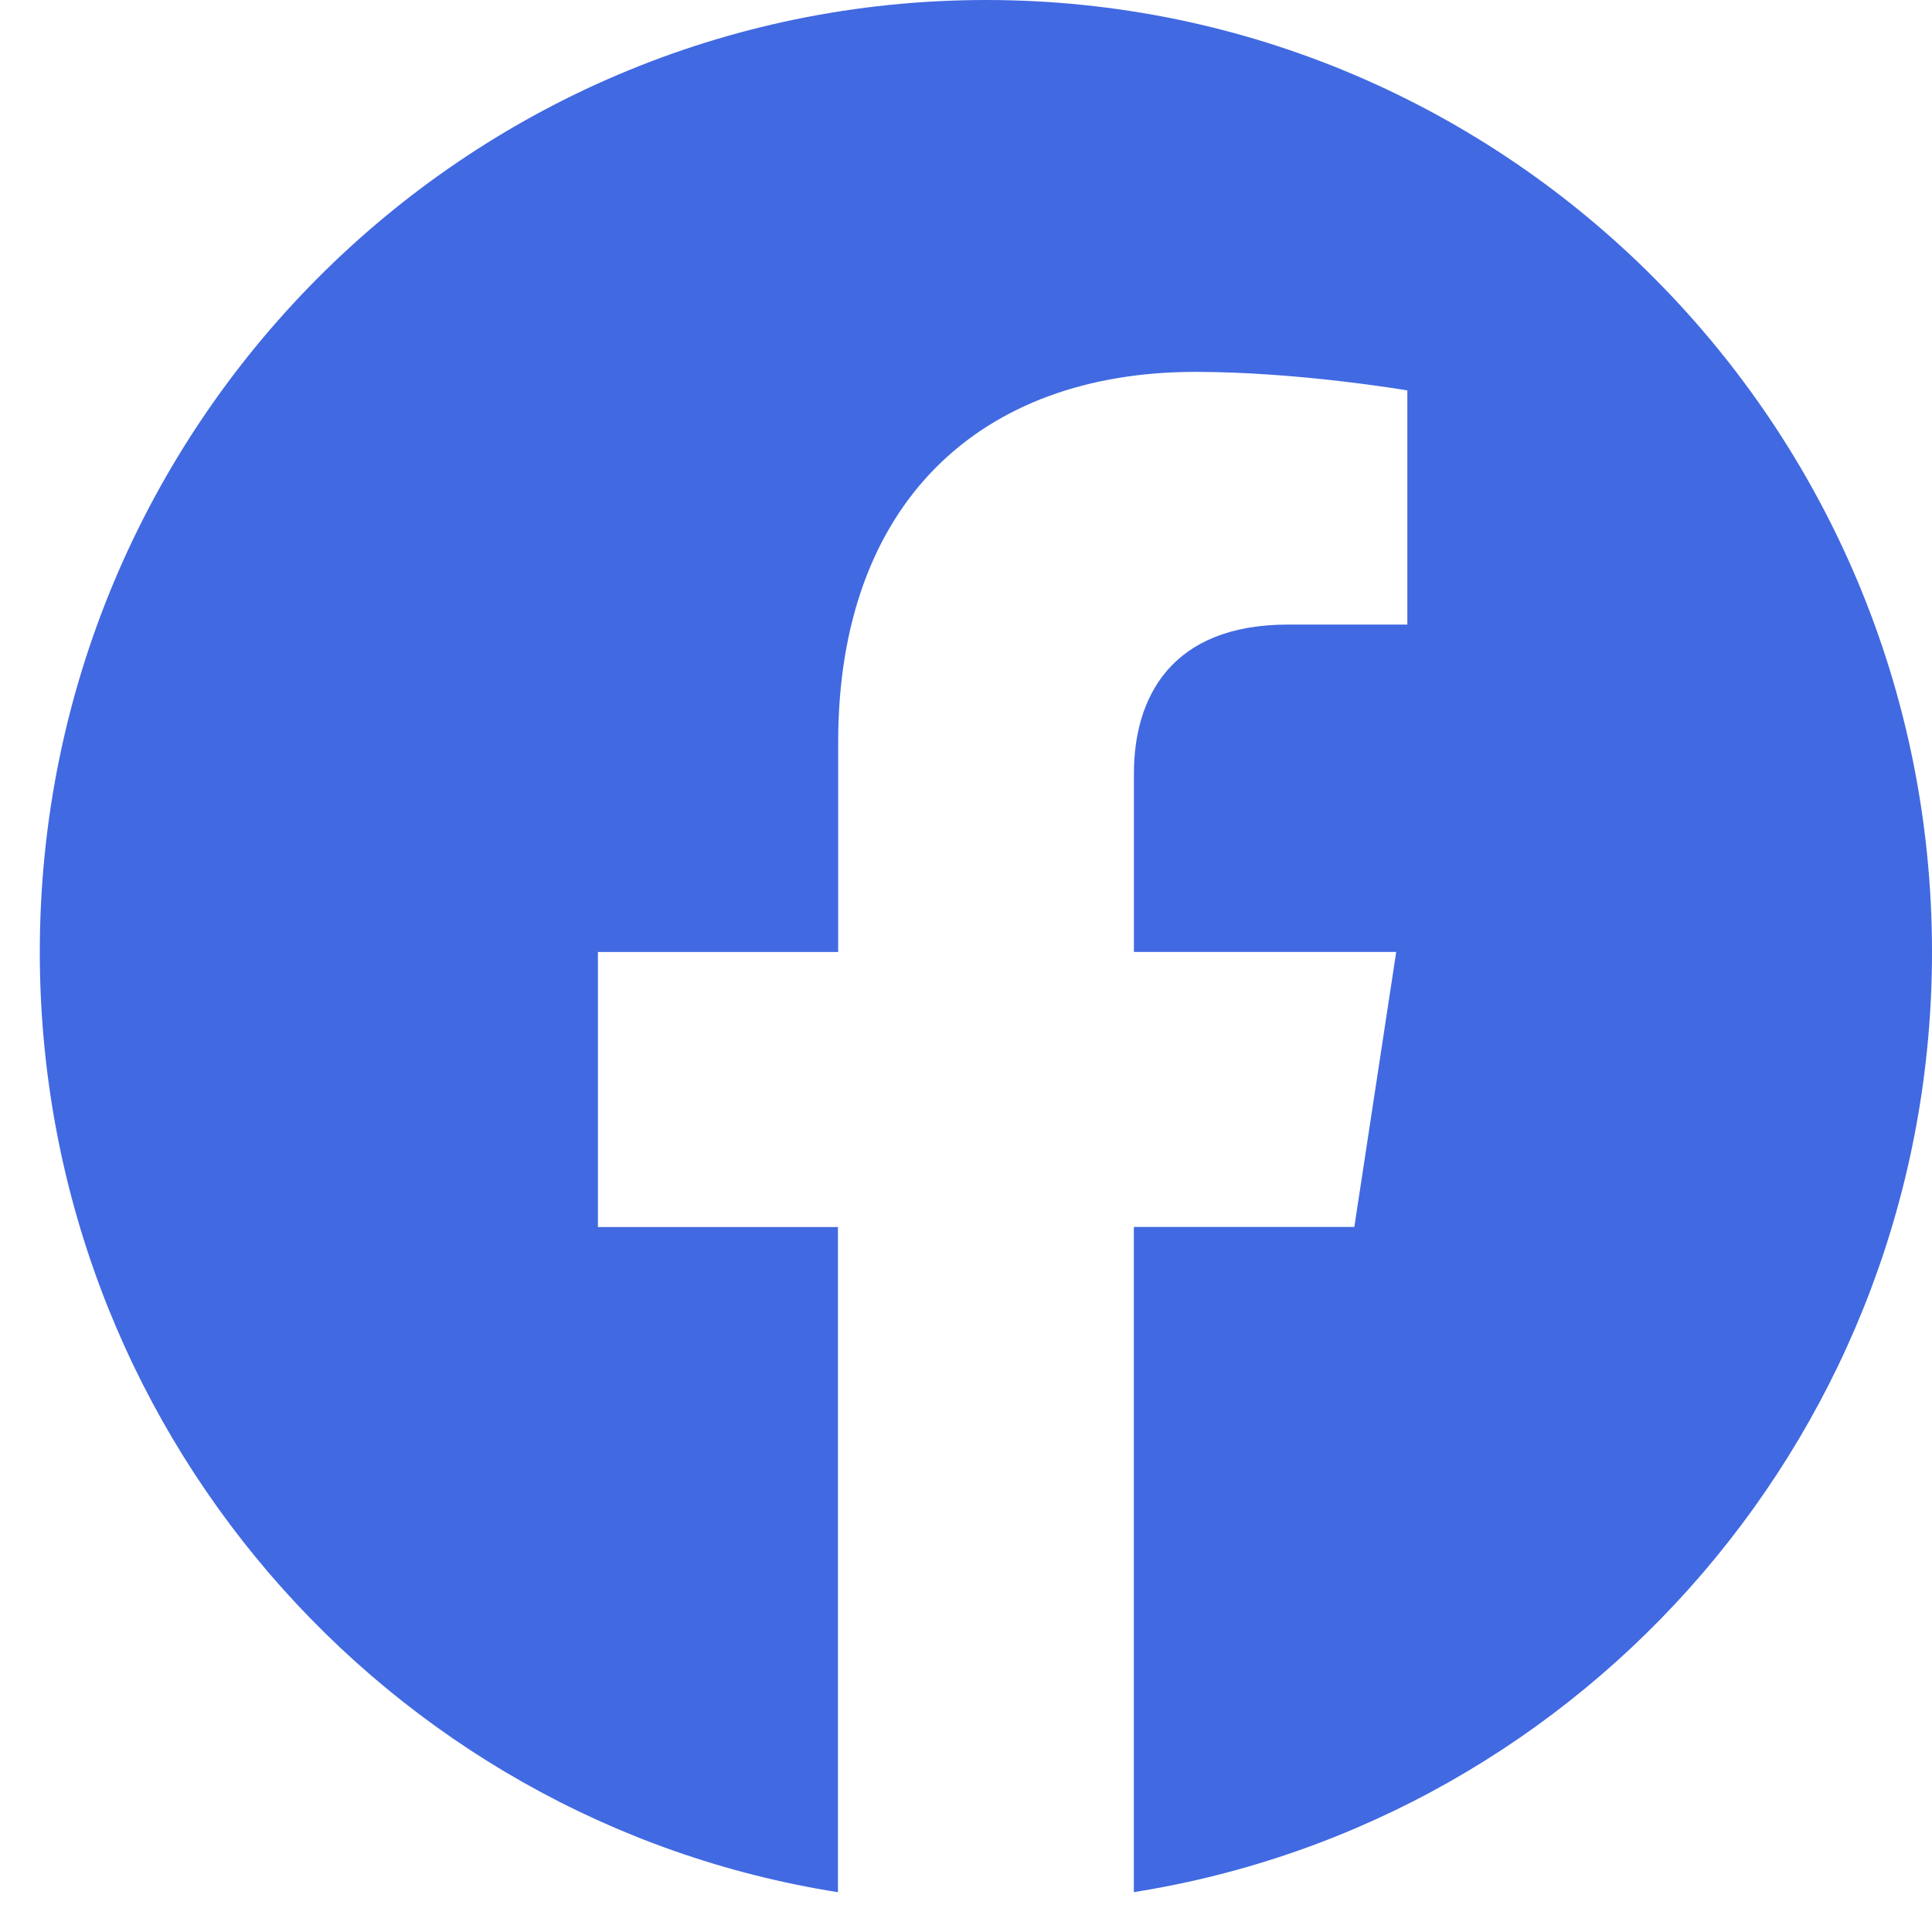 <svg width="25" height="25" viewBox="0 0 25 25" fill="none" xmlns="http://www.w3.org/2000/svg">
<path d="M25 12.318C25 5.515 19.519 0 12.759 0C5.996 0.002 0.515 5.515 0.515 12.319C0.515 18.466 4.992 23.561 10.843 24.485V15.878H7.737V12.319H10.846V9.603C10.846 6.517 12.675 4.812 15.47 4.812C16.811 4.812 18.211 5.052 18.211 5.052V8.082H16.667C15.148 8.082 14.673 9.032 14.673 10.007V12.318H18.067L17.525 15.877H14.672V24.484C20.523 23.559 25 18.464 25 12.318Z" fill="#4169e1"/>
</svg>
